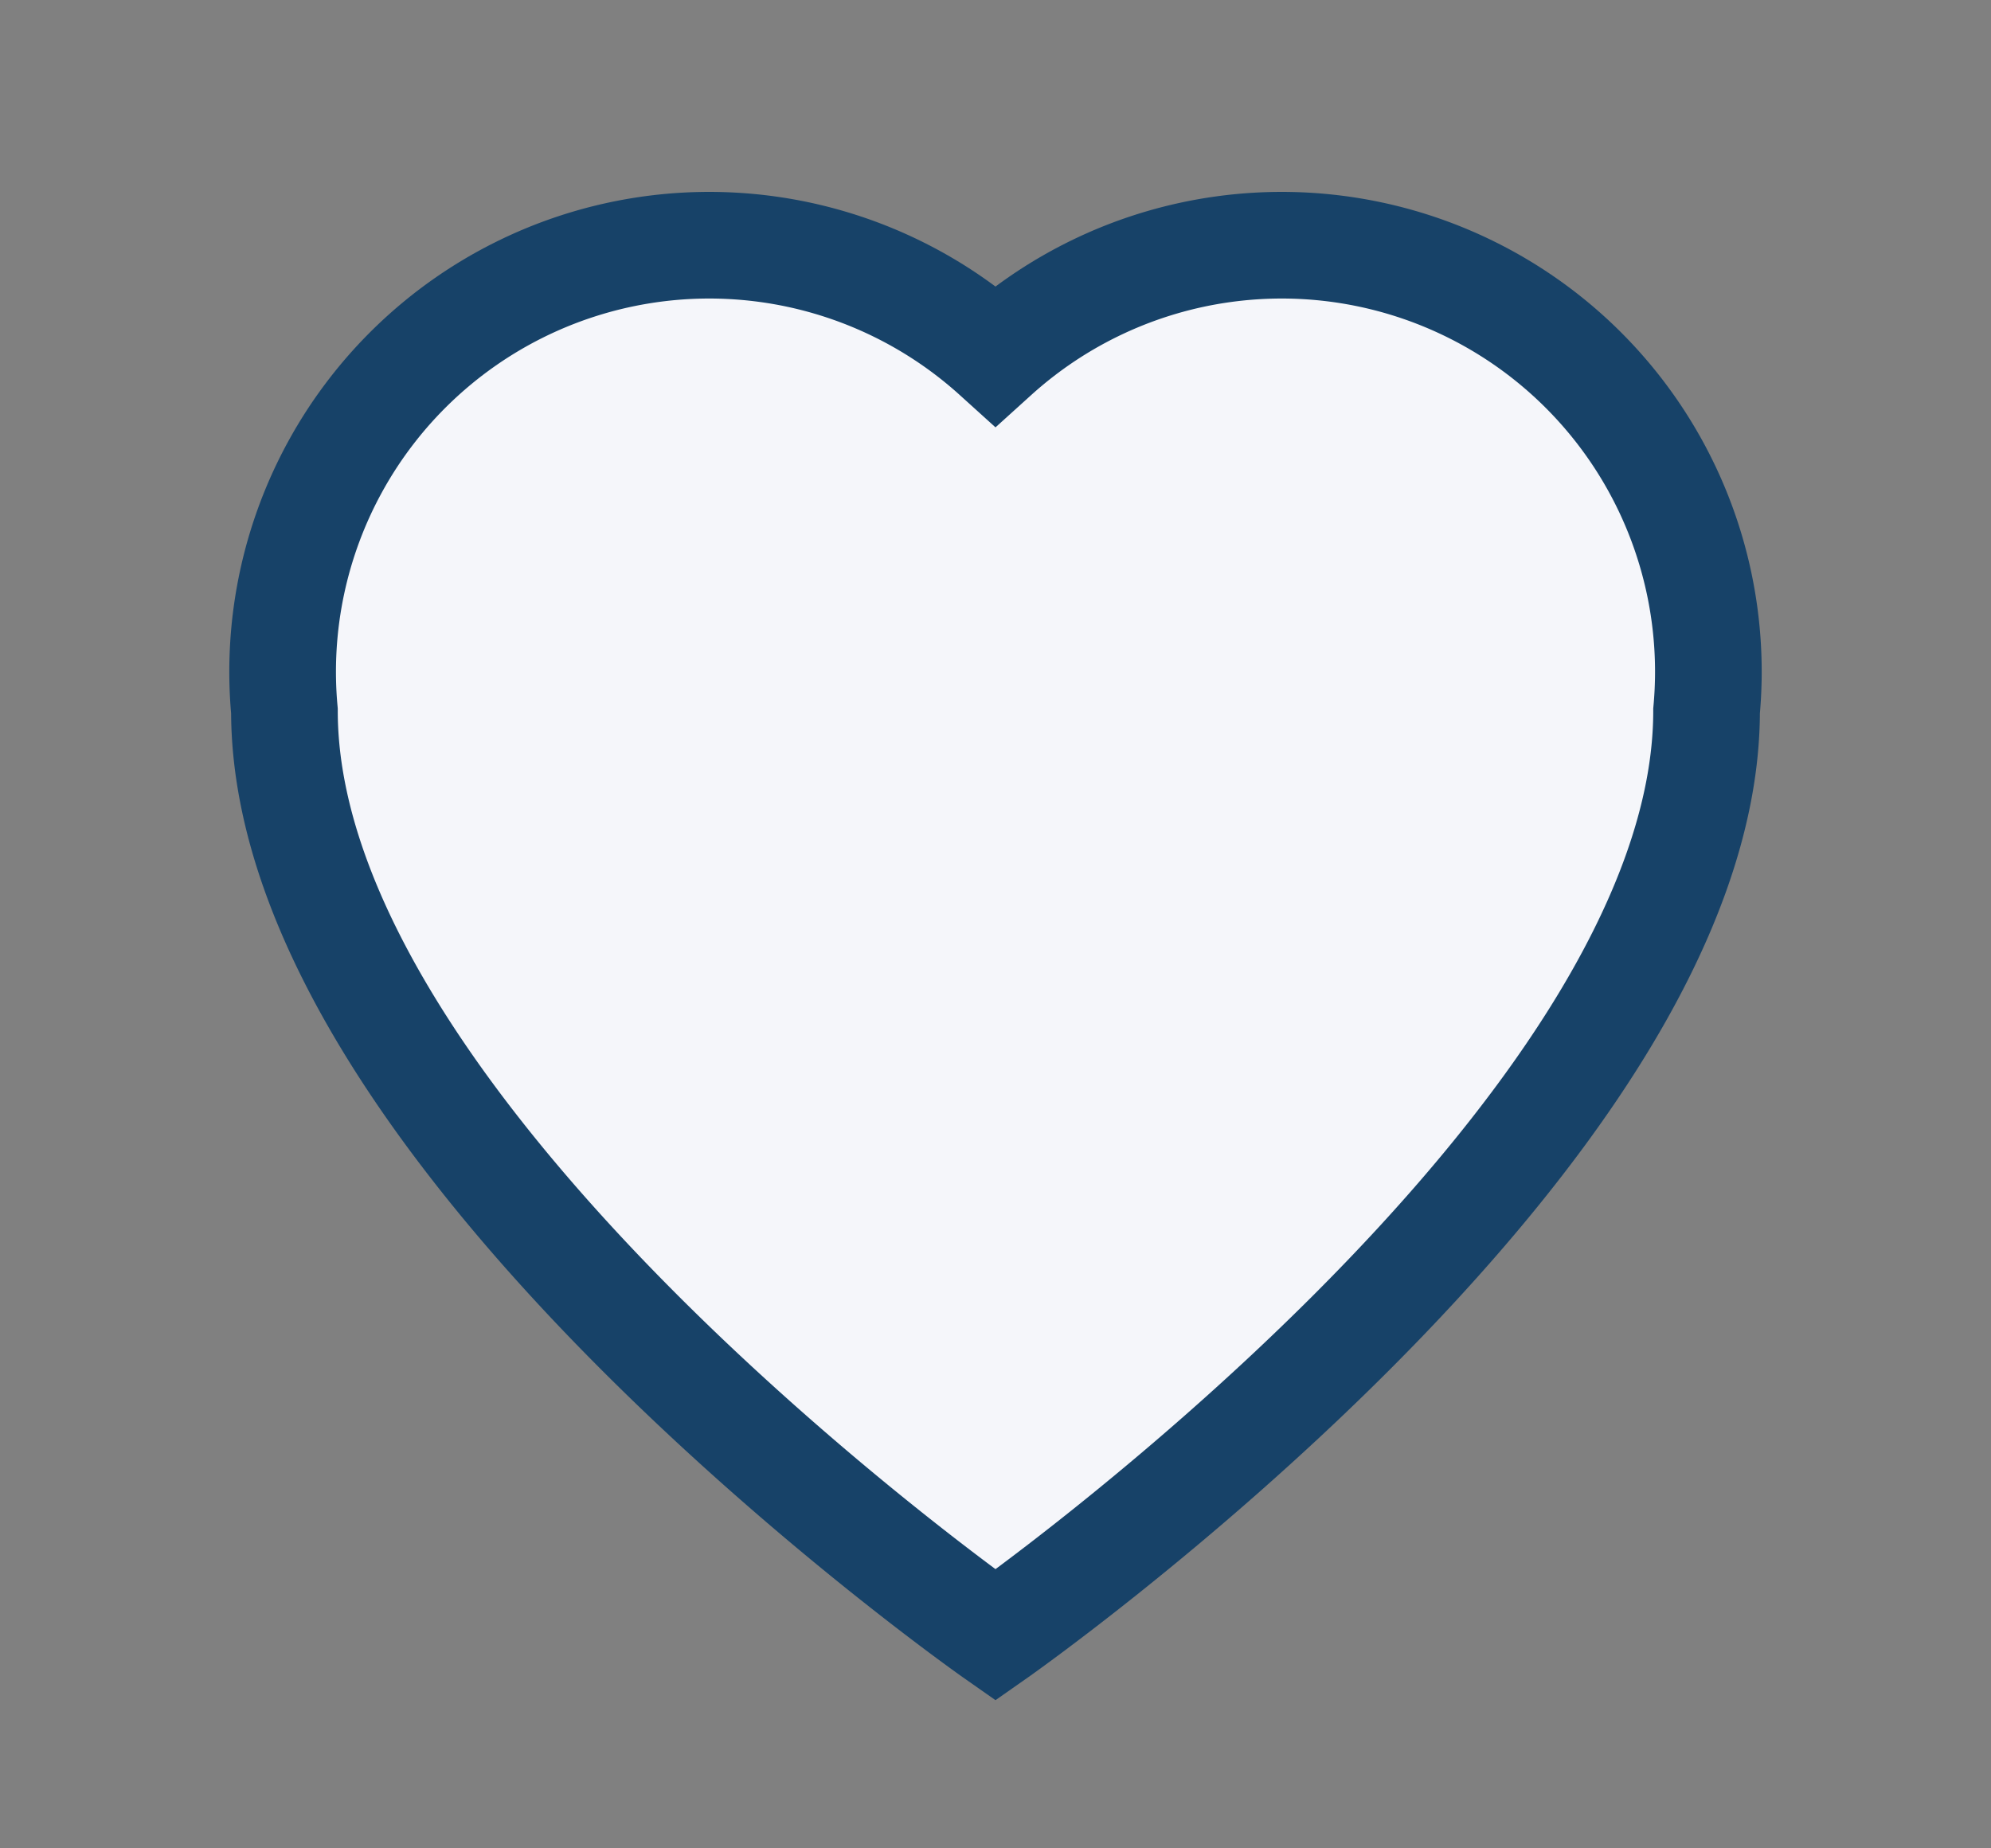 <?xml version="1.0" encoding="UTF-8"?>
<svg xmlns="http://www.w3.org/2000/svg" width="28" height="26" viewBox="0 0 28 26"><rect x="0" y="0" width="28" height="26" fill="#808080" stroke="none"/><path d="M14 23s-10-7-10-13A6 6 0 0 1 14 5a6 6 0 0 1 10 5c0 6-10 13-10 13z" fill="#F5F6FA" stroke="#174268" stroke-width="1.5"/></svg>